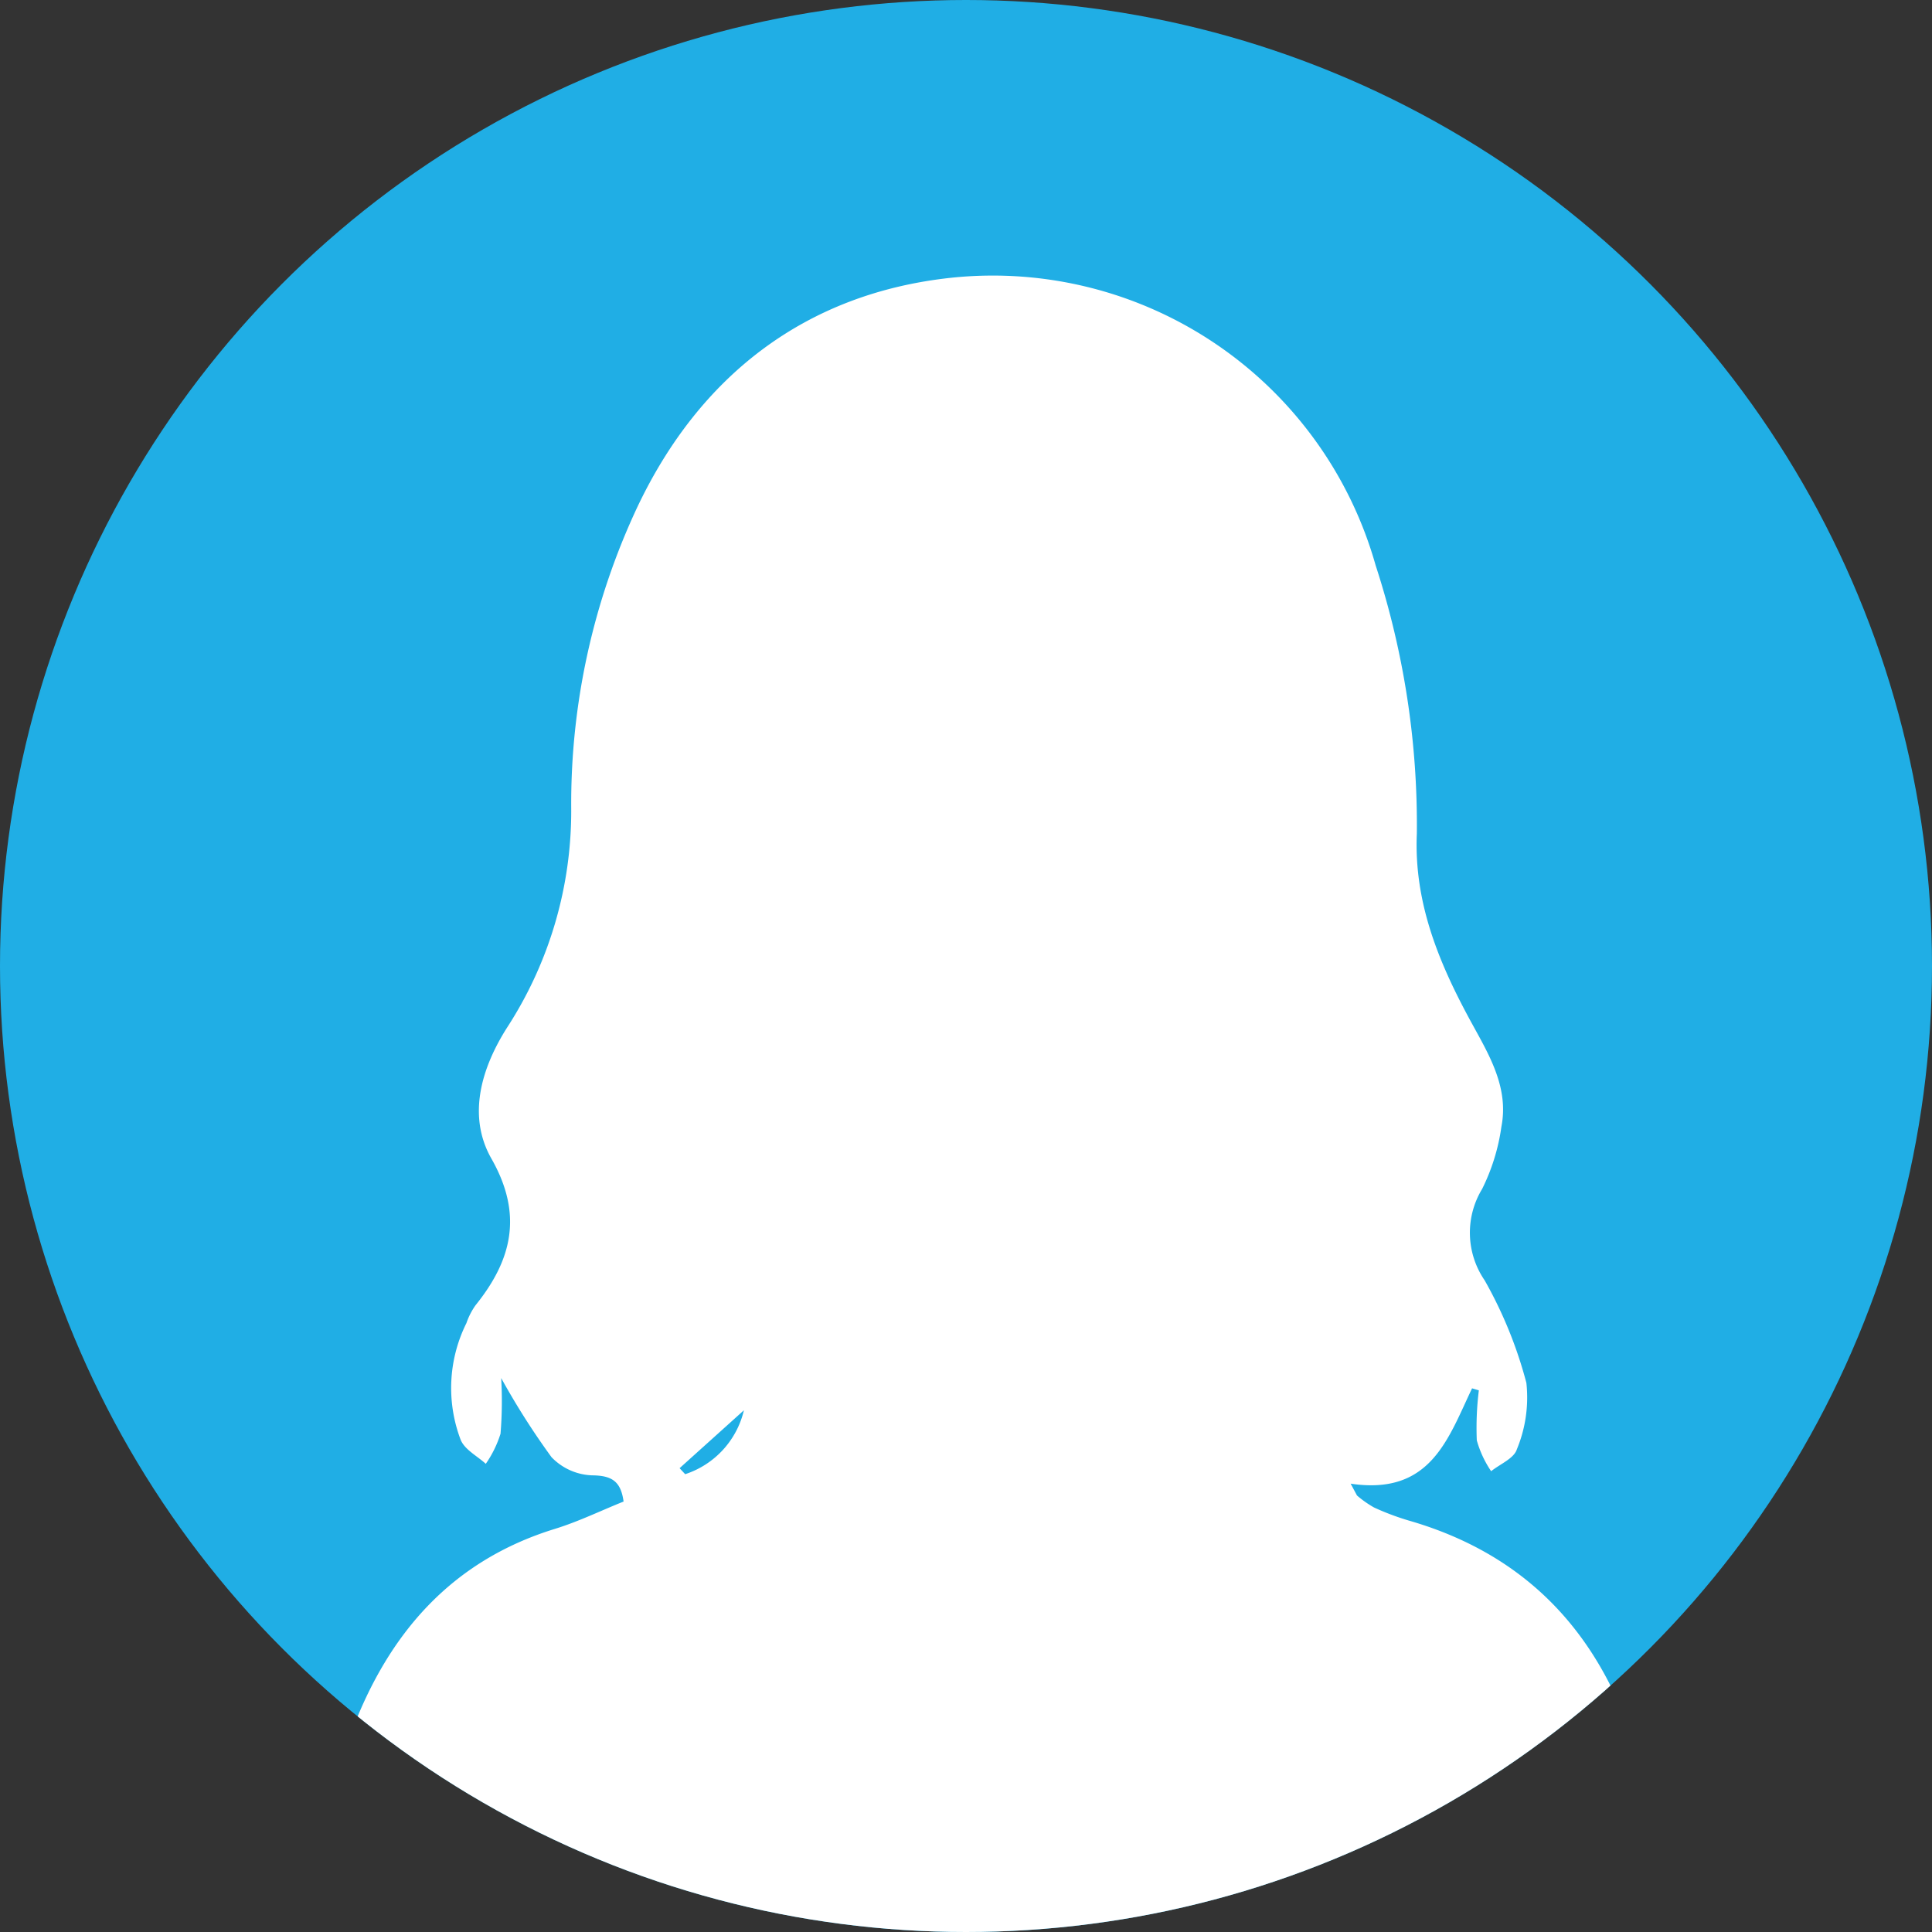 <svg xmlns="http://www.w3.org/2000/svg" xmlns:xlink="http://www.w3.org/1999/xlink" width="85" height="85" viewBox="0 0 85 85"><rect x="0" y="0" width="85" height="85" fill="#333333" stroke="none"/><defs><clipPath id="a"><circle cx="42.5" cy="42.5" r="42.5" transform="translate(-0.315)" fill="#fff"/></clipPath></defs><g transform="translate(0.315)"><circle cx="42.5" cy="42.5" r="42.5" transform="translate(-0.315)" fill="#20aee5"/><g transform="translate(0 0)"><g clip-path="url(#a)"><g transform="translate(12.656 12.118)"><path d="M399.711,557.642c-1.054,2.2-1.815,4.724-5.342,4.194l.279.52a4.6,4.6,0,0,0,.748.527,11.376,11.376,0,0,0,1.534.577c6,1.731,9.17,6.051,10.466,11.85.785,3.514,1.189,7.12,1.665,10.7.244,1.84-.1,2.308-1.929,2.532-4.383.541-8.773,1.124-13.178,1.405-6.339.4-12.7.792-19.042.746-5.588-.042-11.175-.652-16.757-1.082-2.725-.211-5.445-.526-8.151-.909-1.912-.271-2.178-.691-2.064-2.594a45.188,45.188,0,0,1,2.474-13.356c1.624-4.319,4.388-7.524,8.953-8.929,1.033-.319,2.016-.8,3.014-1.2-.123-.913-.539-1.143-1.384-1.153a2.6,2.6,0,0,1-1.787-.8,32.761,32.761,0,0,1-2.214-3.48,17.609,17.609,0,0,1-.029,2.448,4.853,4.853,0,0,1-.649,1.325c-.378-.345-.917-.617-1.1-1.045a6.406,6.406,0,0,1,.249-5.146,3.072,3.072,0,0,1,.4-.784c1.611-2,2.094-4,.7-6.45-1.088-1.911-.415-4.03.687-5.766a17.487,17.487,0,0,0,2.823-9.655,30.7,30.7,0,0,1,2.9-13.227c2.732-5.781,7.4-9.427,13.83-10.11a17.5,17.5,0,0,1,18.662,12.657,36.776,36.776,0,0,1,1.812,11.8c-.133,3.078,1,5.758,2.434,8.374.768,1.4,1.615,2.821,1.287,4.517a8.916,8.916,0,0,1-.848,2.742,3.707,3.707,0,0,0,.111,4.022A18.871,18.871,0,0,1,402.1,557.4a5.945,5.945,0,0,1-.419,2.925c-.122.4-.739.648-1.131.963a4.644,4.644,0,0,1-.631-1.358,13.456,13.456,0,0,1,.09-2.2Zm-34.866,3.513.246.264a3.9,3.9,0,0,0,2.584-2.812Z" transform="translate(-347.917 -508.679)" fill="#fff"/></g></g></g></g></svg>